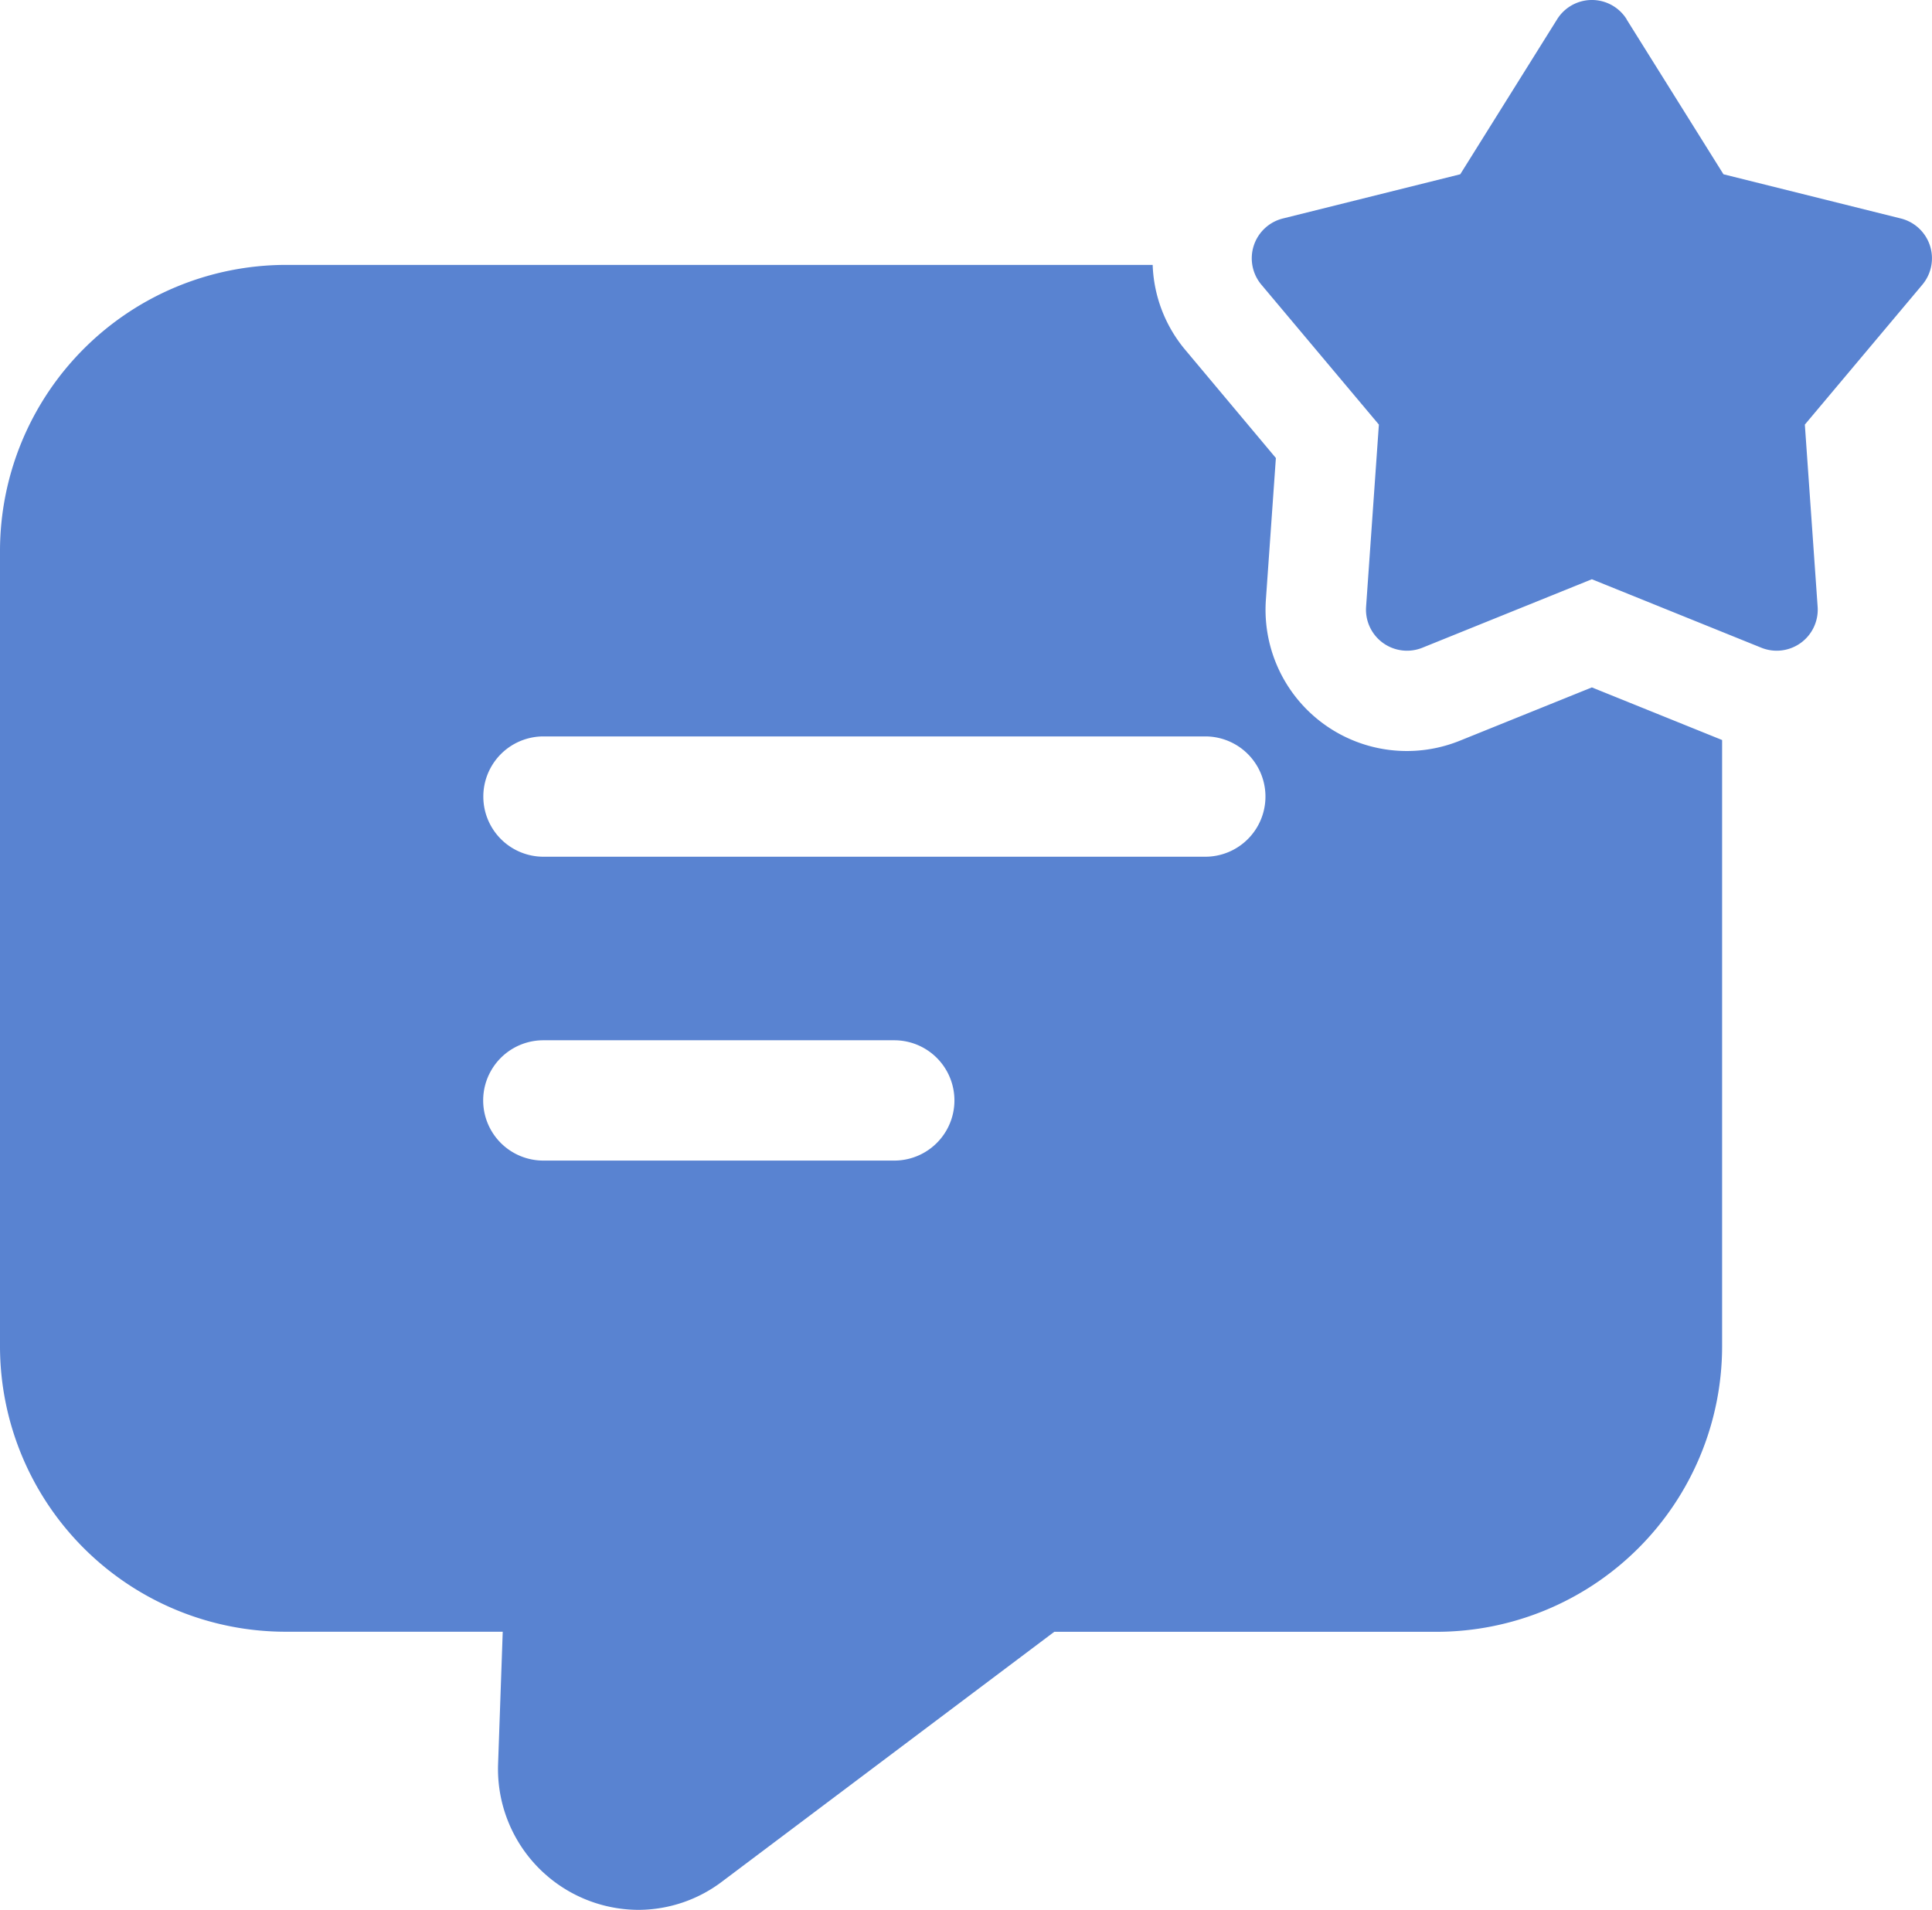 <svg xmlns="http://www.w3.org/2000/svg" width="26.878" height="26.575" viewBox="0 0 26.878 26.575">
  <g id="Review" transform="translate(-1.1 -2.165)">
    <path id="Path_2571" data-name="Path 2571" d="M23.246,12.008l-1.835.741a1.966,1.966,0,0,1-2.7-1.96l.139-1.973L17.58,7.3a1.942,1.942,0,0,1-.444-1.171H5.071A3.983,3.983,0,0,0,1.1,10.11V21.177a3.975,3.975,0,0,0,3.971,3.971H8.094L8.029,27a1.96,1.96,0,0,0,1.962,2.018,1.934,1.934,0,0,0,1.163-.4l4.613-3.469h5.32a3.975,3.975,0,0,0,3.971-3.971V12.74Zm-9.706,6.584H8.659a.837.837,0,1,1,0-1.674h4.882a.837.837,0,1,1,0,1.674Zm4.327-4.228H8.661a.837.837,0,1,1,0-1.674h9.207a.837.837,0,0,1,0,1.674Z" transform="translate(0 -0.278)" fill="#5983d1"/>
    <path id="Path_2572" data-name="Path 2572" d="M25.04,2.434,26.388,4.59l2.467.615a.571.571,0,0,1,.3.921L27.52,8.073l.178,2.536a.571.571,0,0,1-.783.569l-2.358-.953-2.358.953a.571.571,0,0,1-.783-.569l.178-2.536L19.959,6.126a.571.571,0,0,1,.3-.921l2.467-.615,1.348-2.157a.57.57,0,0,1,.967,0Z" transform="translate(-1.311)" fill="#5983d1"/>
  </g>
</svg>
